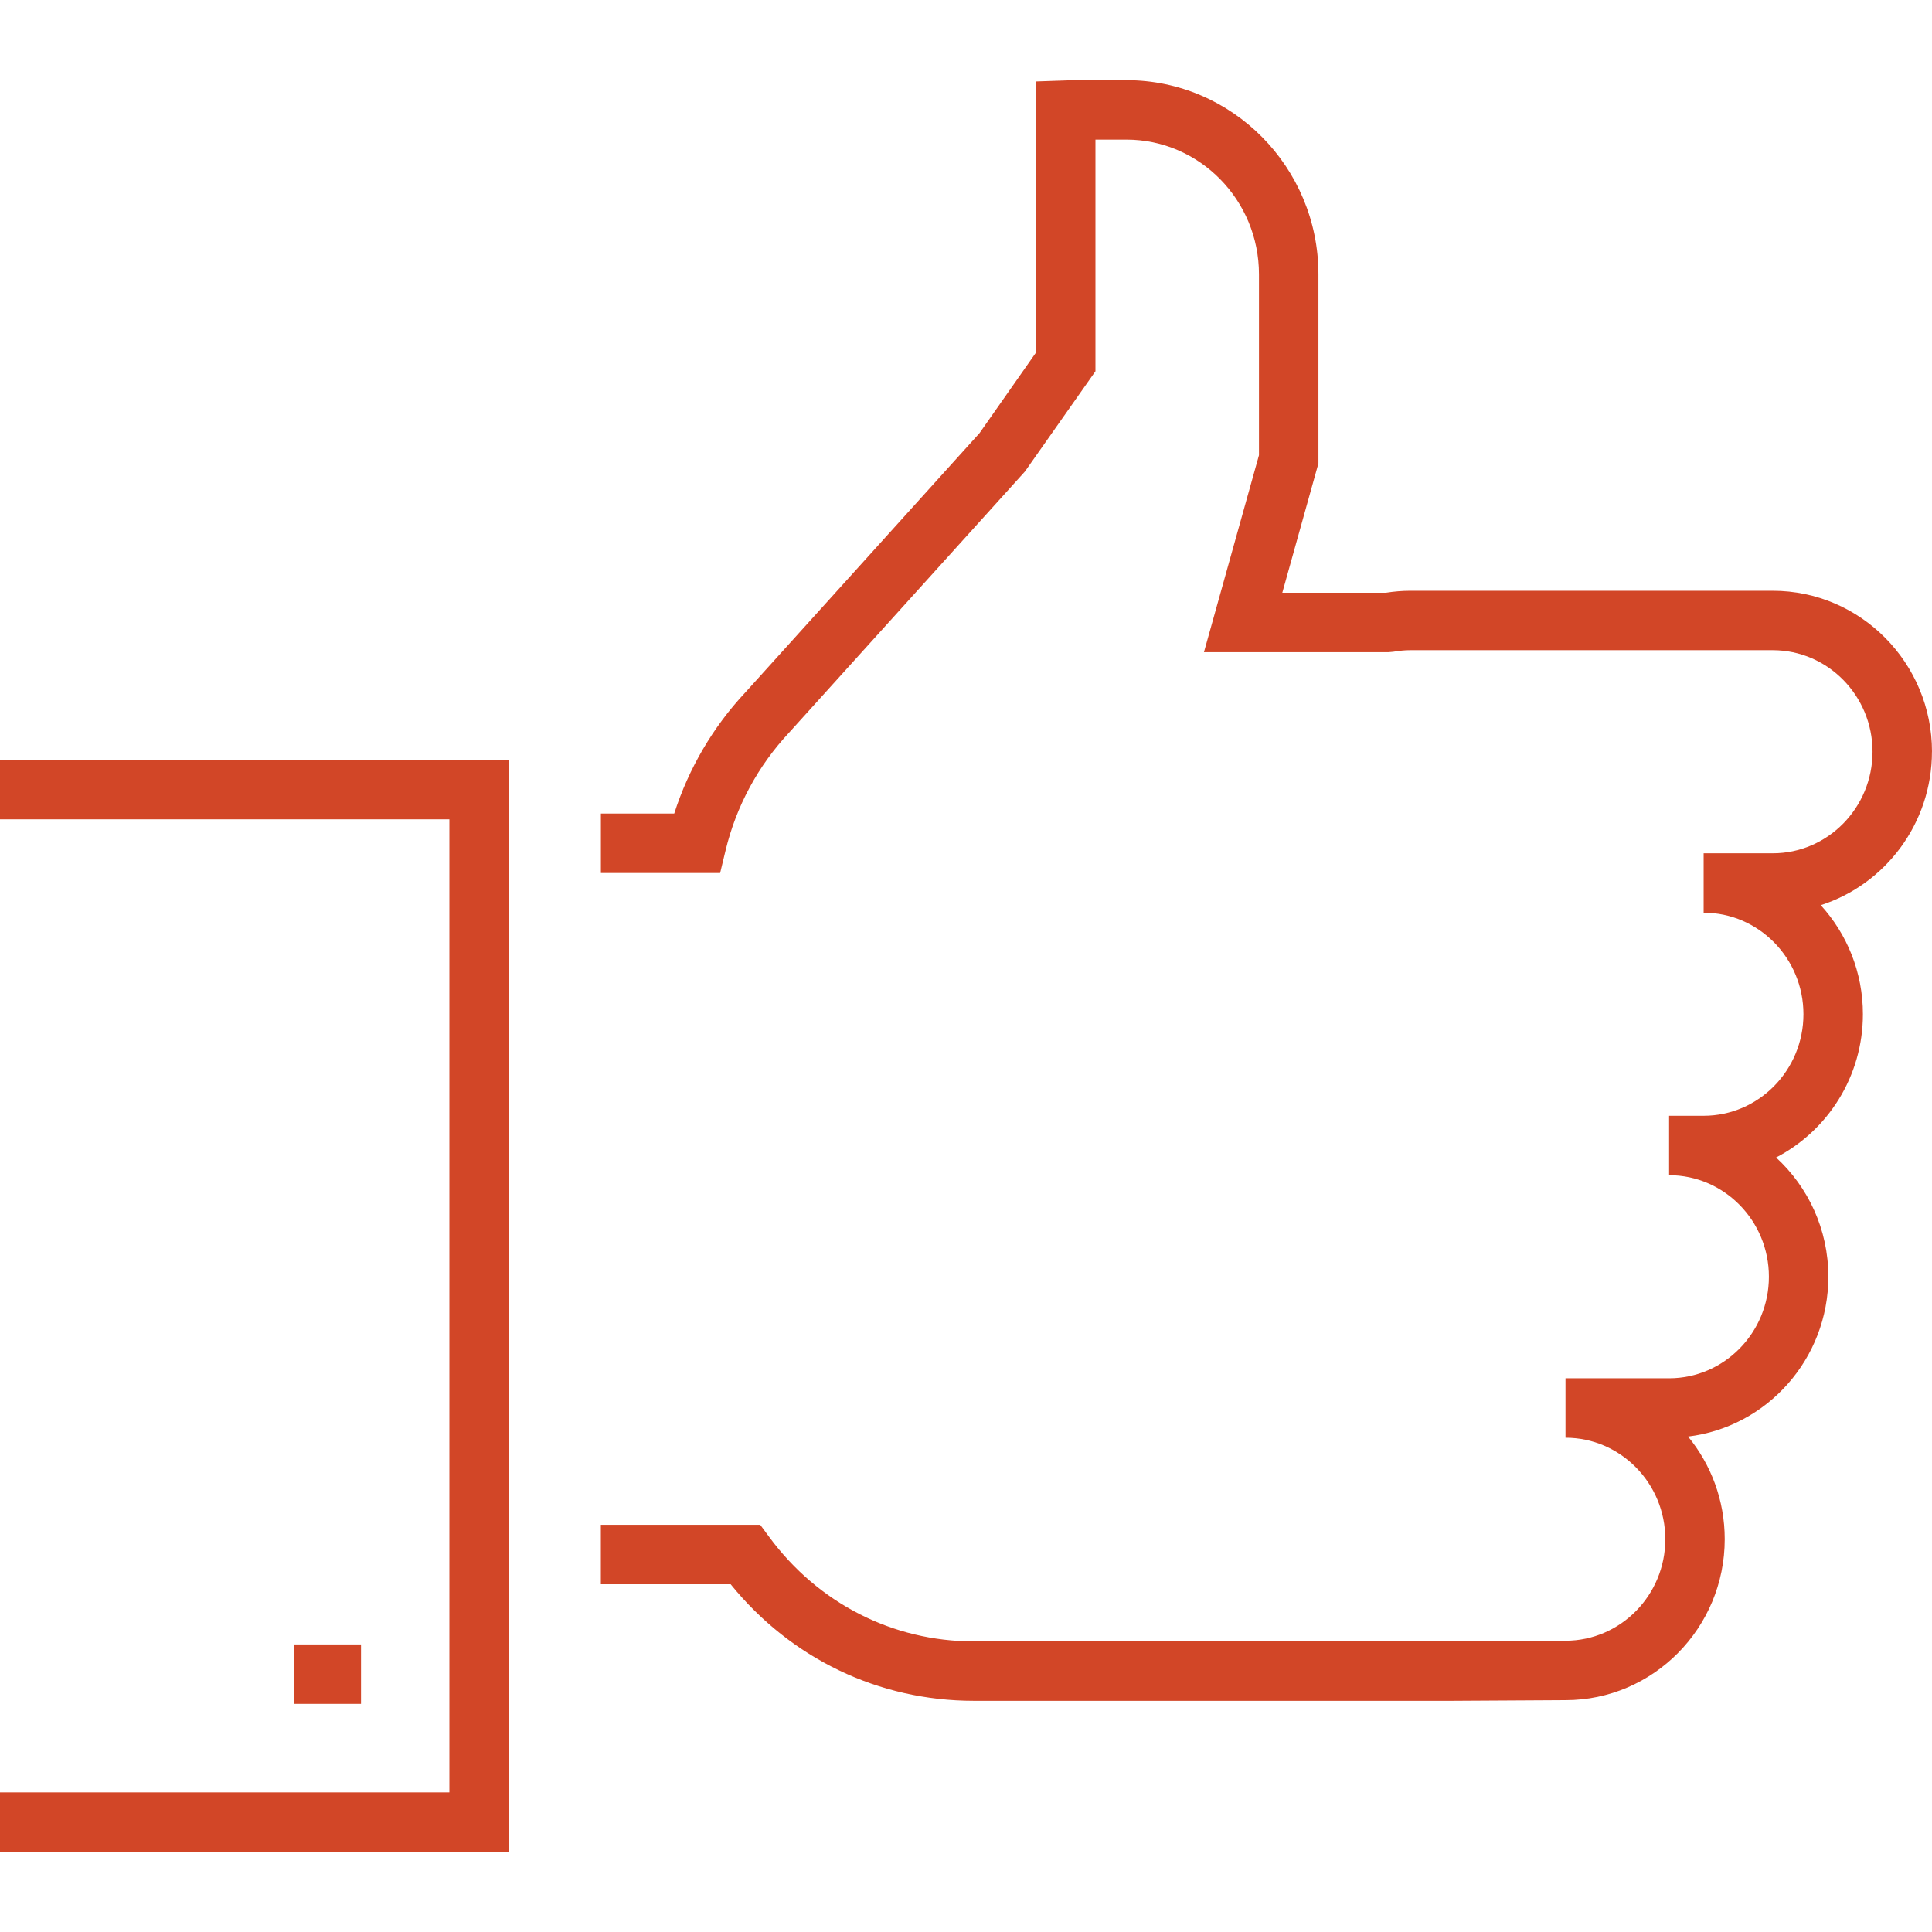 <?xml version="1.0" encoding="UTF-8"?>
<svg id="Layer_1" xmlns="http://www.w3.org/2000/svg" version="1.1" viewBox="0 0 50 50">
  <!-- Generator: Adobe Illustrator 29.1.0, SVG Export Plug-In . SVG Version: 2.1.0 Build 67)  -->
  <defs>
    <style>
      .st0 {
        fill: #d24627;
      }
    </style>
  </defs>
  <path class="st0" d="M50,19.454c0-2.297-1.848-4.165-4.12-4.165h-9.386c-.201,0-.407.017-.628.051h-2.68l.935-3.349v-4.892c0-2.77-2.229-5.024-4.968-5.024h-1.398c-.05,0-.1.003-.151.006l-.792.027v7.015l-1.462,2.086-6.062,6.712c-.836.893-1.466,1.967-1.839,3.134h-1.898v1.538h3.086l.142-.589c.274-1.136.838-2.184,1.641-3.042l6.103-6.757,1.827-2.597V3.613h.802c1.891,0,3.43,1.564,3.43,3.486v4.682l-1.424,5.098h4.769l.13-.011c.159-.027.302-.041.436-.041h9.386c1.424,0,2.582,1.178,2.582,2.627s-1.158,2.629-2.582,2.629h-1.789v1.538c1.424,0,2.583,1.178,2.583,2.627s-1.159,2.628-2.583,2.628h-.894v1.538c1.425,0,2.583,1.179,2.583,2.628s-1.159,2.628-2.583,2.628h-2.681v1.538c1.424,0,2.583,1.178,2.583,2.627s-1.159,2.627-2.583,2.627l-15.312.017c-2.1,0-4.031-.986-5.297-2.704l-.231-.313h-4.125v1.538h3.359c1.558,1.923,3.83,3.017,6.294,3.017h12.368l2.944-.017c2.272,0,4.121-1.869,4.121-4.166,0-1.009-.356-1.935-.949-2.656,2.042-.246,3.631-2.008,3.631-4.138,0-1.221-.522-2.321-1.353-3.084,1.333-.691,2.247-2.094,2.247-3.71,0-1.087-.414-2.078-1.091-2.82,1.667-.534,2.878-2.114,2.878-3.974Z"/>
  <polygon class="st0" points="0 21.204 11.63 21.204 11.63 46.387 0 46.387 0 47.926 13.168 47.926 13.168 19.665 0 19.665 0 21.204"/>
  <rect class="st0" x="7.613" y="42.558" width="1.73" height="1.538"/>
</svg>
